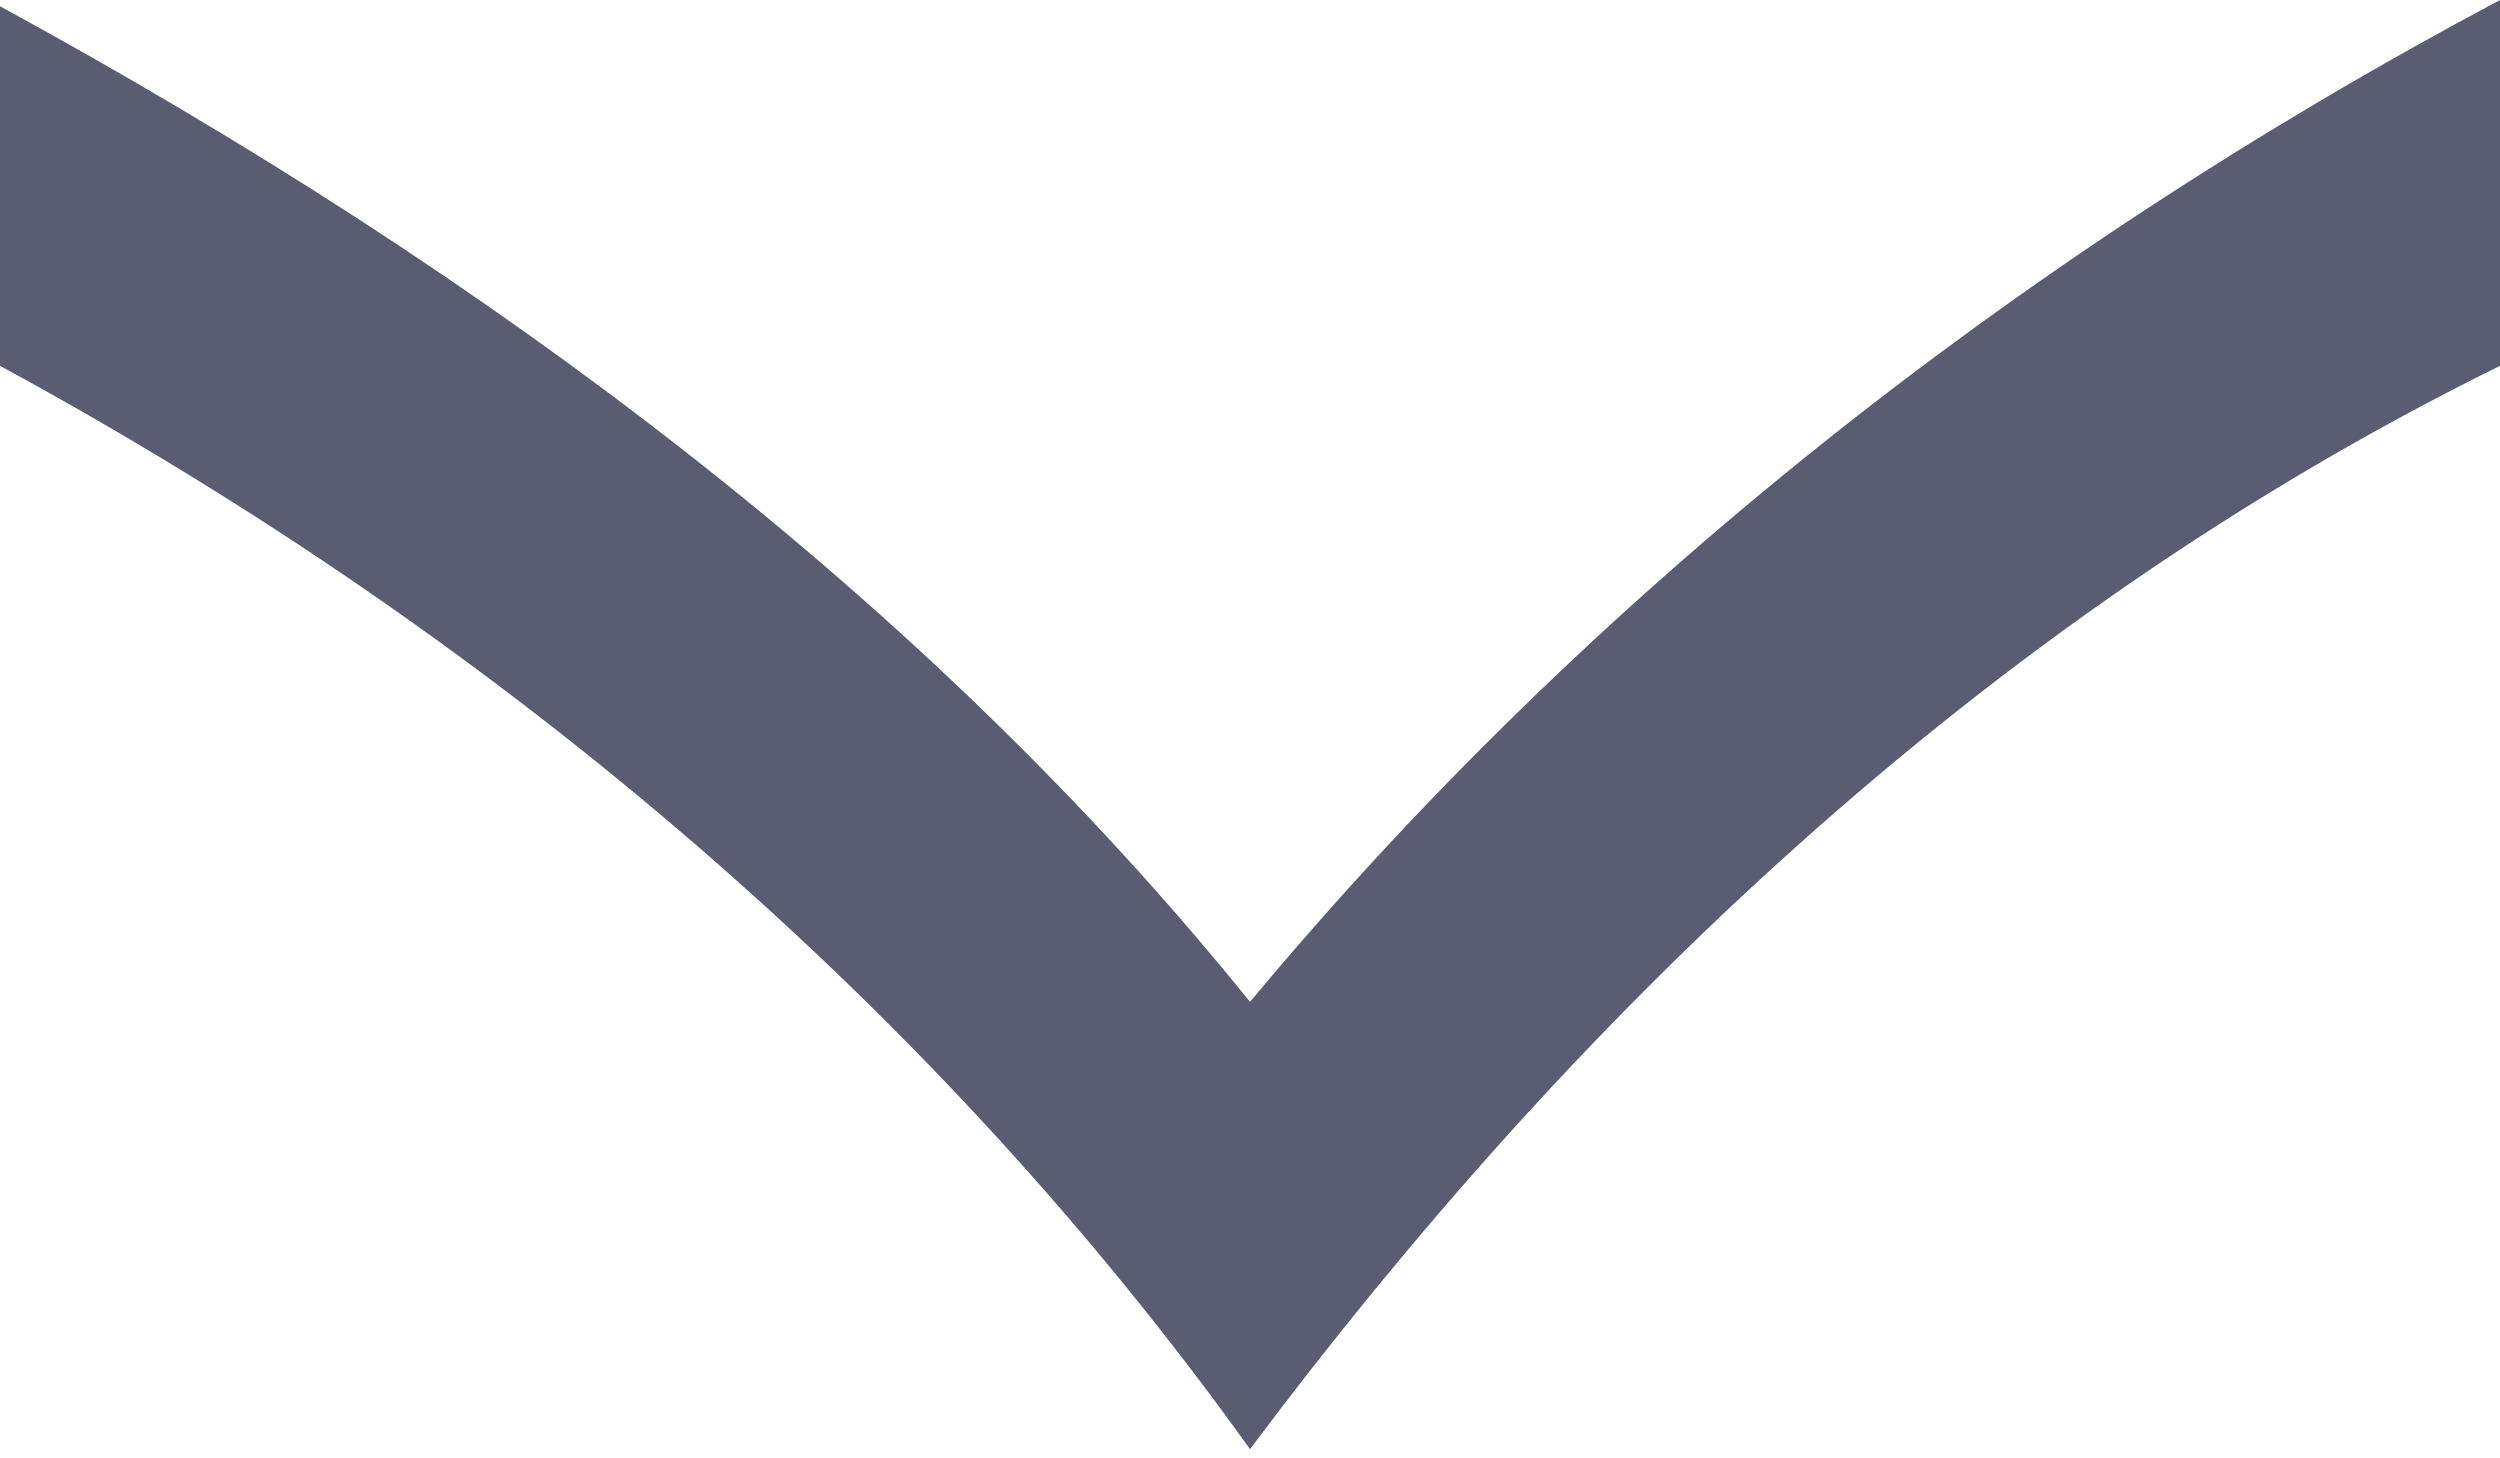 <svg width="12" height="7" fill="none" xmlns="http://www.w3.org/2000/svg"><path d="M12 1.756c-2.504 1.234-4.471 3.157-6 5.2-1.497-2.092-3.55-3.871-6-5.2V.03c2.373 1.293 4.446 2.852 6 4.779C7.598 2.89 9.638 1.256 12 0v1.756z" fill="#5A5D71"/></svg>